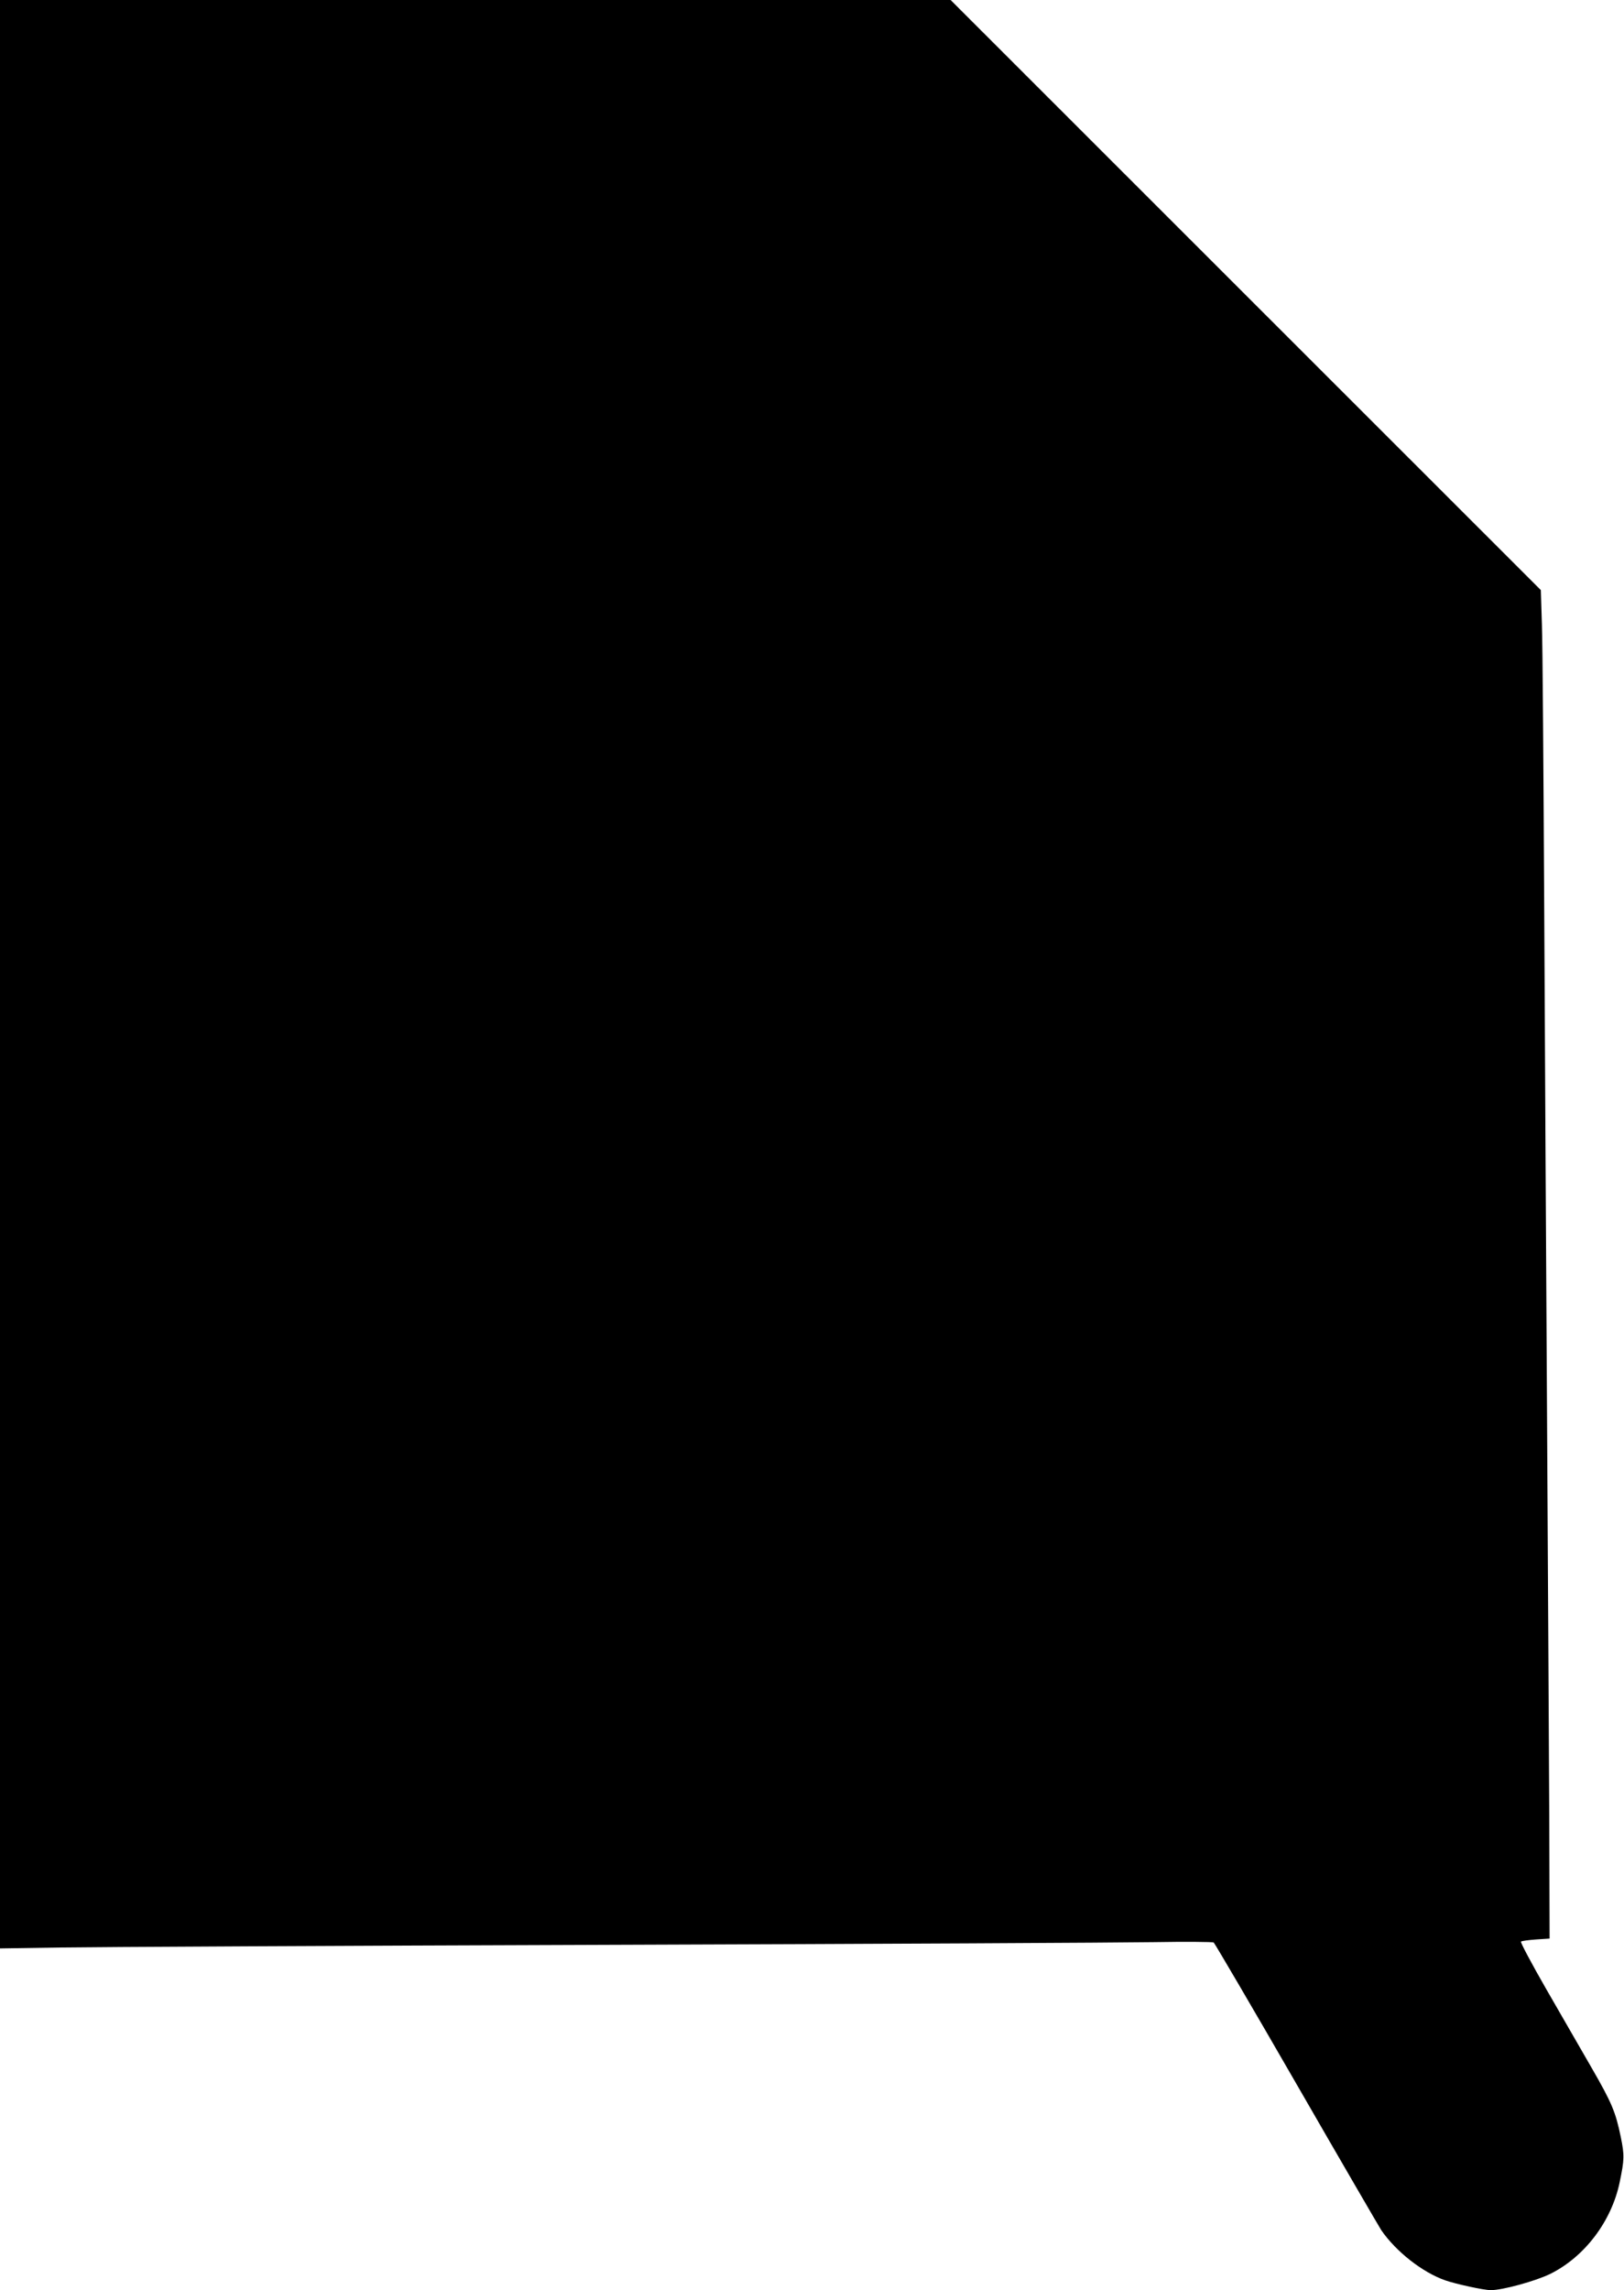<?xml version="1.0" standalone="no"?>
<!DOCTYPE svg PUBLIC "-//W3C//DTD SVG 20010904//EN"
 "http://www.w3.org/TR/2001/REC-SVG-20010904/DTD/svg10.dtd">
<svg version="1.0" xmlns="http://www.w3.org/2000/svg"
 width="908pt" height="1280pt" viewBox="0 0 908 1280"
 preserveAspectRatio="xMidYMid meet">
<g transform="translate(0,1280) scale(0.1,-0.1)"
fill="#000000" stroke="none">
<path d="M0 7355 l0 -5445 338 5 c185 3 1561 10 3057 15 1496 5 2869 12 3050
15 182 3 335 2 341 -2 6 -5 215 -361 464 -793 249 -432 462 -798 473 -815 82
-119 229 -235 357 -280 60 -21 217 -55 255 -55 67 0 251 51 333 91 193 96 343
295 388 513 26 126 27 149 6 252 -29 140 -49 189 -165 390 -57 99 -170 295
-252 437 -81 141 -145 261 -141 265 4 4 42 9 84 12 l76 5 -2 690 c-2 380 -7
1358 -12 2175 -5 817 -12 2115 -16 2885 -4 770 -9 1487 -13 1594 l-6 193
-1650 1649 -1650 1649 -2657 0 -2658 0 0 -5445z"/>
</g>
</svg>
